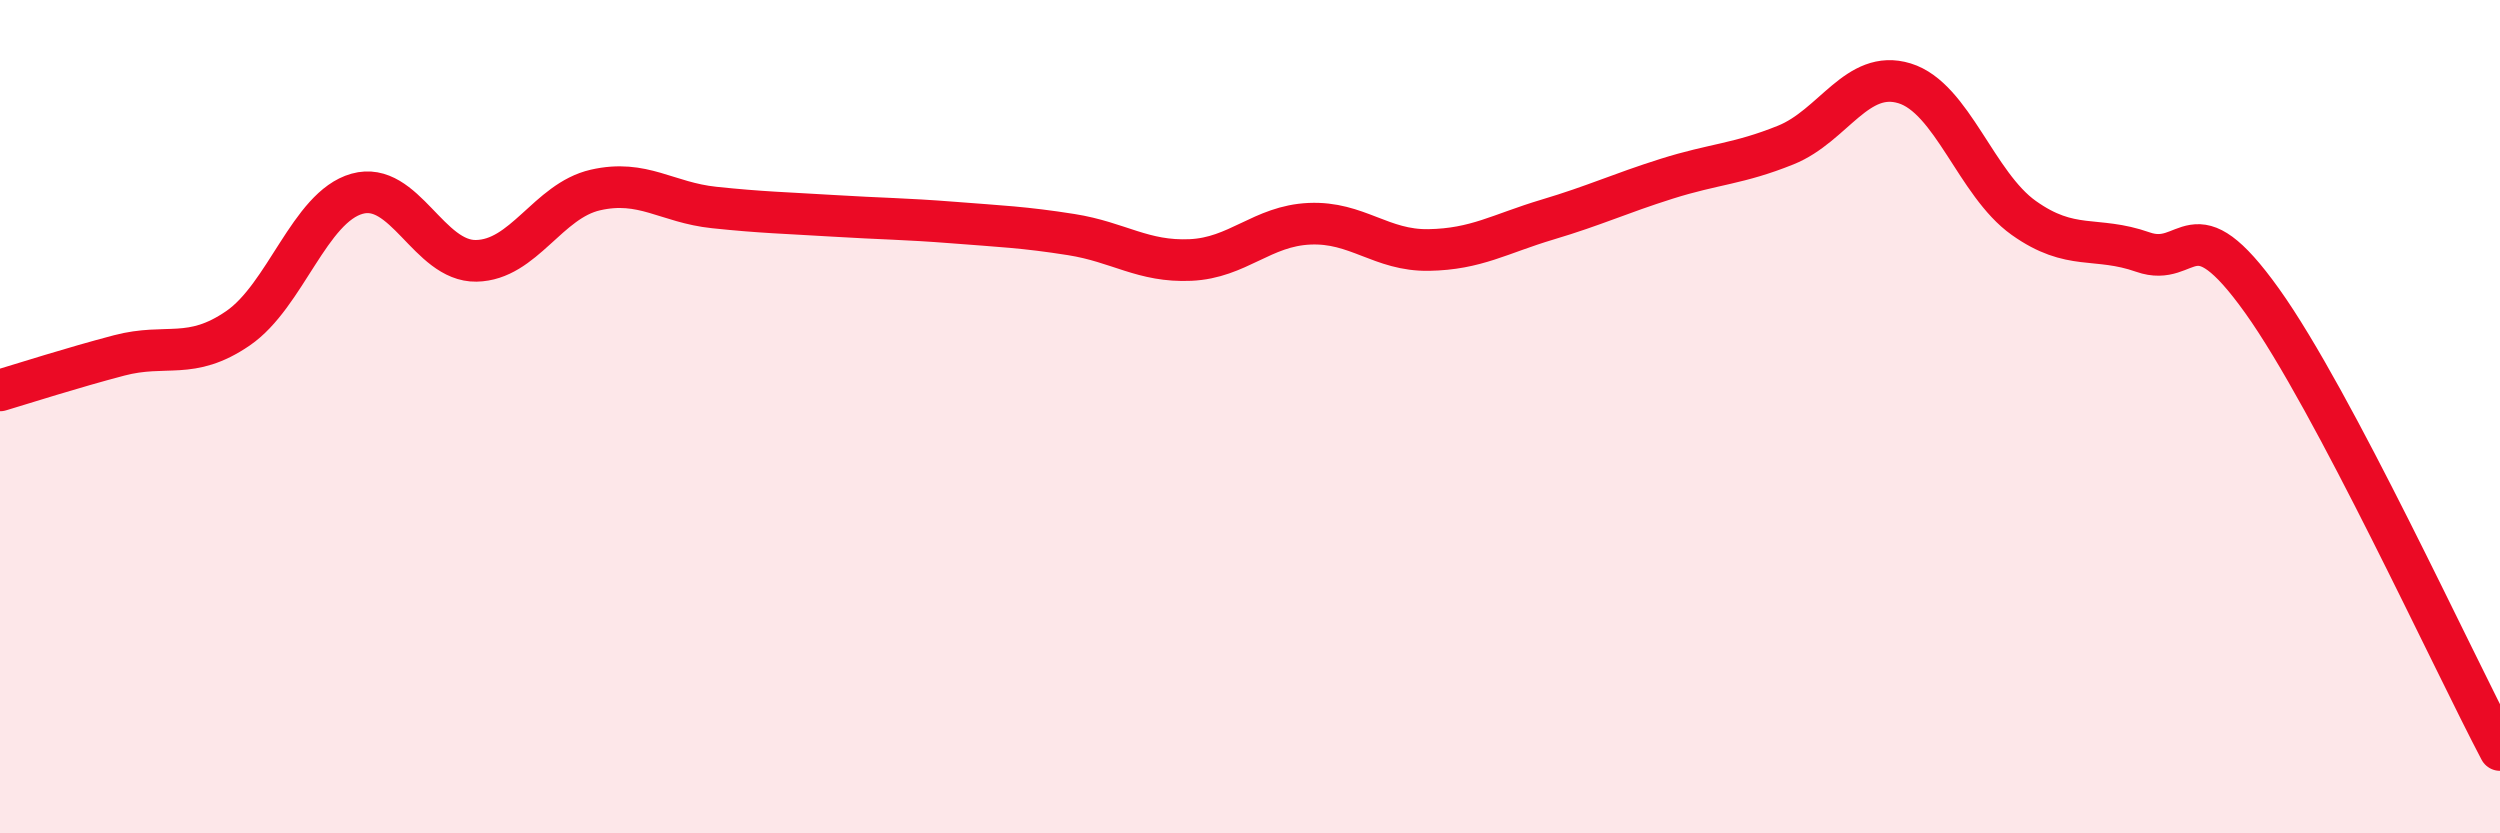 
    <svg width="60" height="20" viewBox="0 0 60 20" xmlns="http://www.w3.org/2000/svg">
      <path
        d="M 0,9.37 C 0.57,9.2 1.72,8.83 2.86,8.53 C 4,8.23 4.57,8.66 5.71,7.88 C 6.85,7.1 7.43,4.97 8.57,4.65 C 9.71,4.33 10.29,6.28 11.43,6.26 C 12.57,6.24 13.15,4.82 14.29,4.56 C 15.43,4.3 16,4.86 17.14,4.98 C 18.28,5.1 18.86,5.11 20,5.18 C 21.14,5.25 21.72,5.25 22.86,5.34 C 24,5.43 24.57,5.45 25.71,5.63 C 26.85,5.81 27.43,6.29 28.57,6.24 C 29.71,6.19 30.29,5.42 31.43,5.37 C 32.57,5.32 33.15,6.02 34.29,6 C 35.43,5.98 36,5.61 37.14,5.27 C 38.28,4.93 38.86,4.65 40,4.29 C 41.14,3.93 41.72,3.94 42.86,3.48 C 44,3.02 44.57,1.65 45.71,2 C 46.85,2.35 47.43,4.42 48.57,5.23 C 49.71,6.04 50.29,5.65 51.43,6.05 C 52.57,6.45 52.58,4.83 54.29,7.22 C 56,9.61 58.86,15.84 60,18L60 20L0 20Z"
        fill="#EB0A25"
        opacity="0.1"
        stroke-linecap="round"
        stroke-linejoin="round"
      />
      <path
        d="M 0,9.37 C 0.57,9.2 1.72,8.83 2.86,8.53 C 4,8.23 4.57,8.66 5.71,7.88 C 6.85,7.1 7.43,4.97 8.57,4.65 C 9.71,4.33 10.29,6.28 11.43,6.26 C 12.57,6.24 13.15,4.82 14.29,4.56 C 15.43,4.3 16,4.86 17.14,4.98 C 18.28,5.1 18.86,5.11 20,5.18 C 21.14,5.25 21.72,5.25 22.86,5.34 C 24,5.43 24.57,5.45 25.71,5.63 C 26.85,5.81 27.43,6.29 28.57,6.24 C 29.71,6.19 30.29,5.42 31.43,5.37 C 32.57,5.32 33.15,6.02 34.29,6 C 35.43,5.98 36,5.61 37.14,5.27 C 38.28,4.93 38.86,4.65 40,4.29 C 41.14,3.93 41.72,3.94 42.86,3.48 C 44,3.02 44.57,1.65 45.71,2 C 46.85,2.35 47.43,4.42 48.57,5.23 C 49.71,6.04 50.29,5.65 51.43,6.05 C 52.57,6.45 52.58,4.83 54.29,7.22 C 56,9.61 58.86,15.84 60,18"
        stroke="#EB0A25"
        stroke-width="1"
        fill="none"
        stroke-linecap="round"
        stroke-linejoin="round"
      />
    </svg>
  